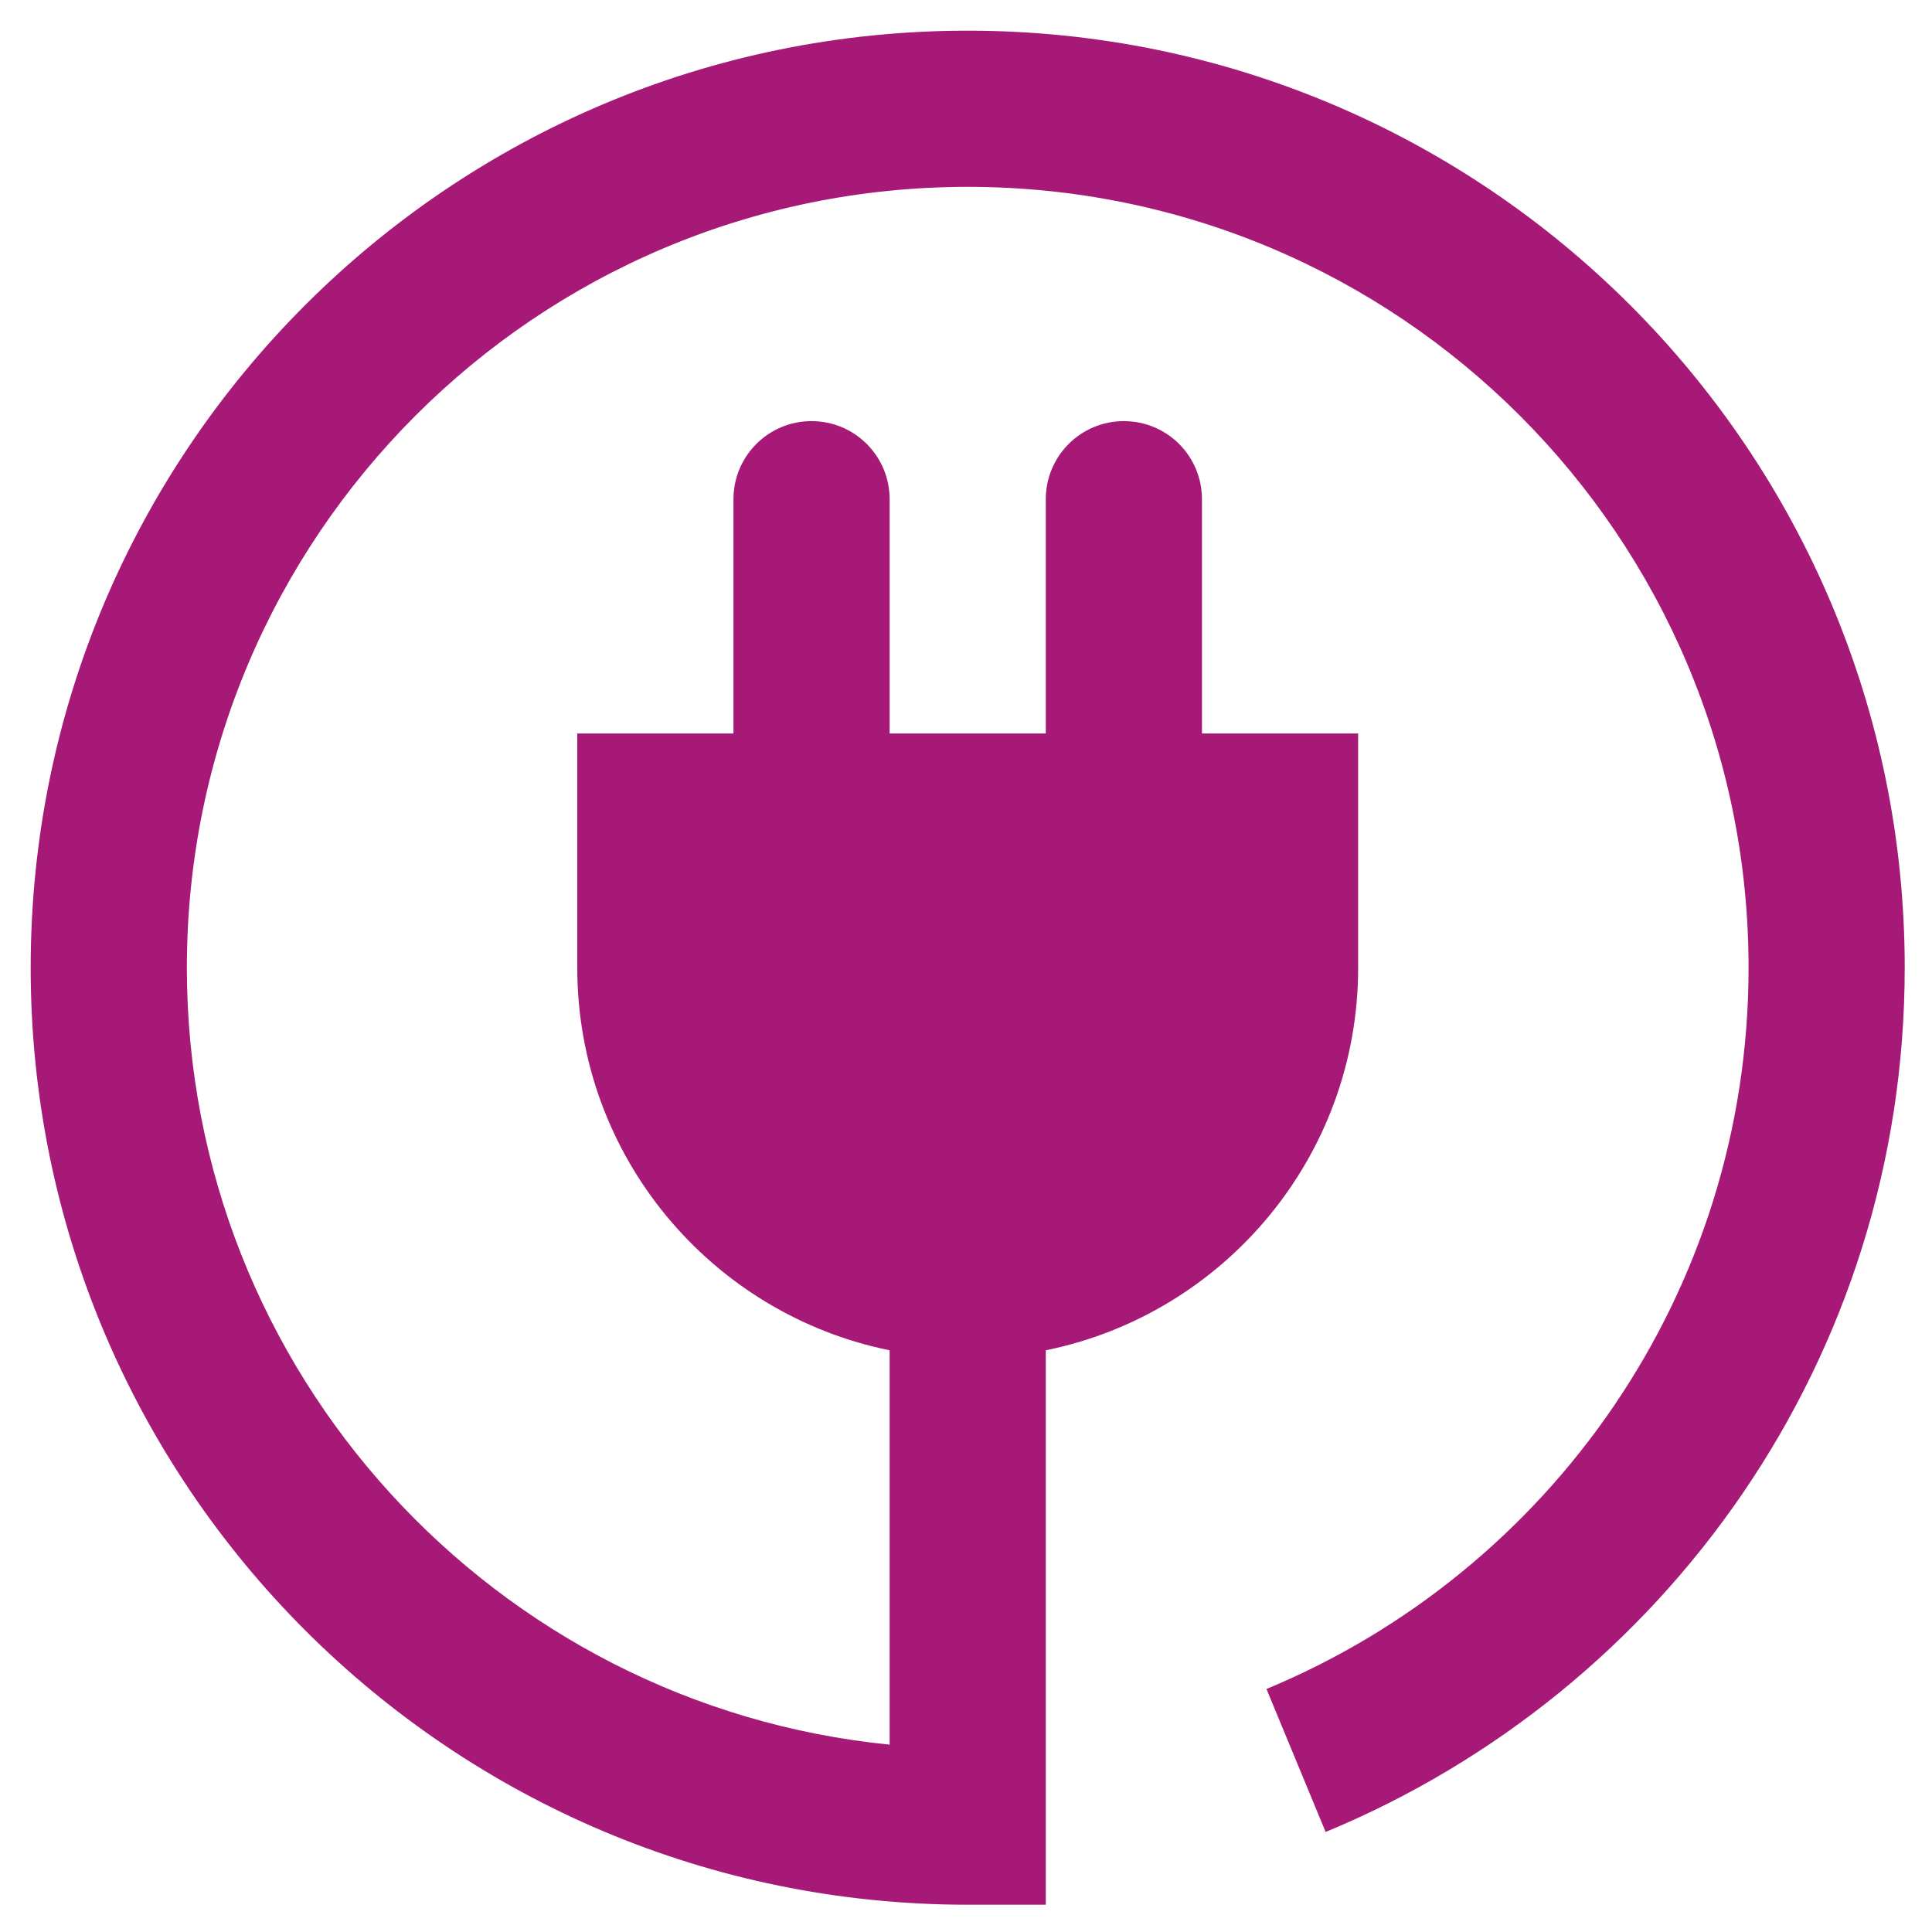 <?xml version="1.0" encoding="UTF-8"?>
<svg xmlns="http://www.w3.org/2000/svg"
  xmlns:xlink="http://www.w3.org/1999/xlink" width="75pt" height="75pt" viewBox="0 0 75 75" version="1.2">
  <defs>
    <clipPath id="clip1">
      <path d="M 1.191 1.191 L 73.941 1.191 L 73.941 73.941 L 1.191 73.941 Z M 1.191 1.191 "/>
    </clipPath>
  </defs>
  <g id="surface1">
    <g clip-path="url(#clip1)" clip-rule="nonzero">
      <path style=" stroke:none;fill-rule:nonzero;fill:rgb(65.489%,9.799%,46.269%);fill-opacity:1;" d="M 37.566 1.191 C 17.477 1.191 1.191 17.477 1.191 37.566 C 1.191 57.656 17.477 73.941 37.566 73.941 L 40.598 73.941 L 40.598 52.418 C 47.516 51.012 52.723 44.898 52.723 37.566 L 52.723 28.473 L 46.66 28.473 L 46.66 19.379 C 46.66 17.703 45.305 16.348 43.629 16.348 C 41.953 16.348 40.598 17.703 40.598 19.379 L 40.598 28.473 L 34.535 28.473 L 34.535 19.379 C 34.535 17.703 33.18 16.348 31.504 16.348 C 29.828 16.348 28.473 17.703 28.473 19.379 L 28.473 28.473 L 22.41 28.473 L 22.41 37.566 C 22.41 44.898 27.617 51.012 34.535 52.418 L 34.535 67.727 C 19.219 66.203 7.254 53.285 7.254 37.566 C 7.254 20.824 20.824 7.254 37.566 7.254 C 54.301 7.254 67.879 20.824 67.879 37.566 C 67.879 50.199 60.145 61.012 49.164 65.566 L 51.461 71.117 C 64.645 65.66 73.941 52.727 73.941 37.566 C 73.941 17.477 57.648 1.191 37.566 1.191 Z M 37.566 1.191 "/>
    </g>
  </g>
</svg>
